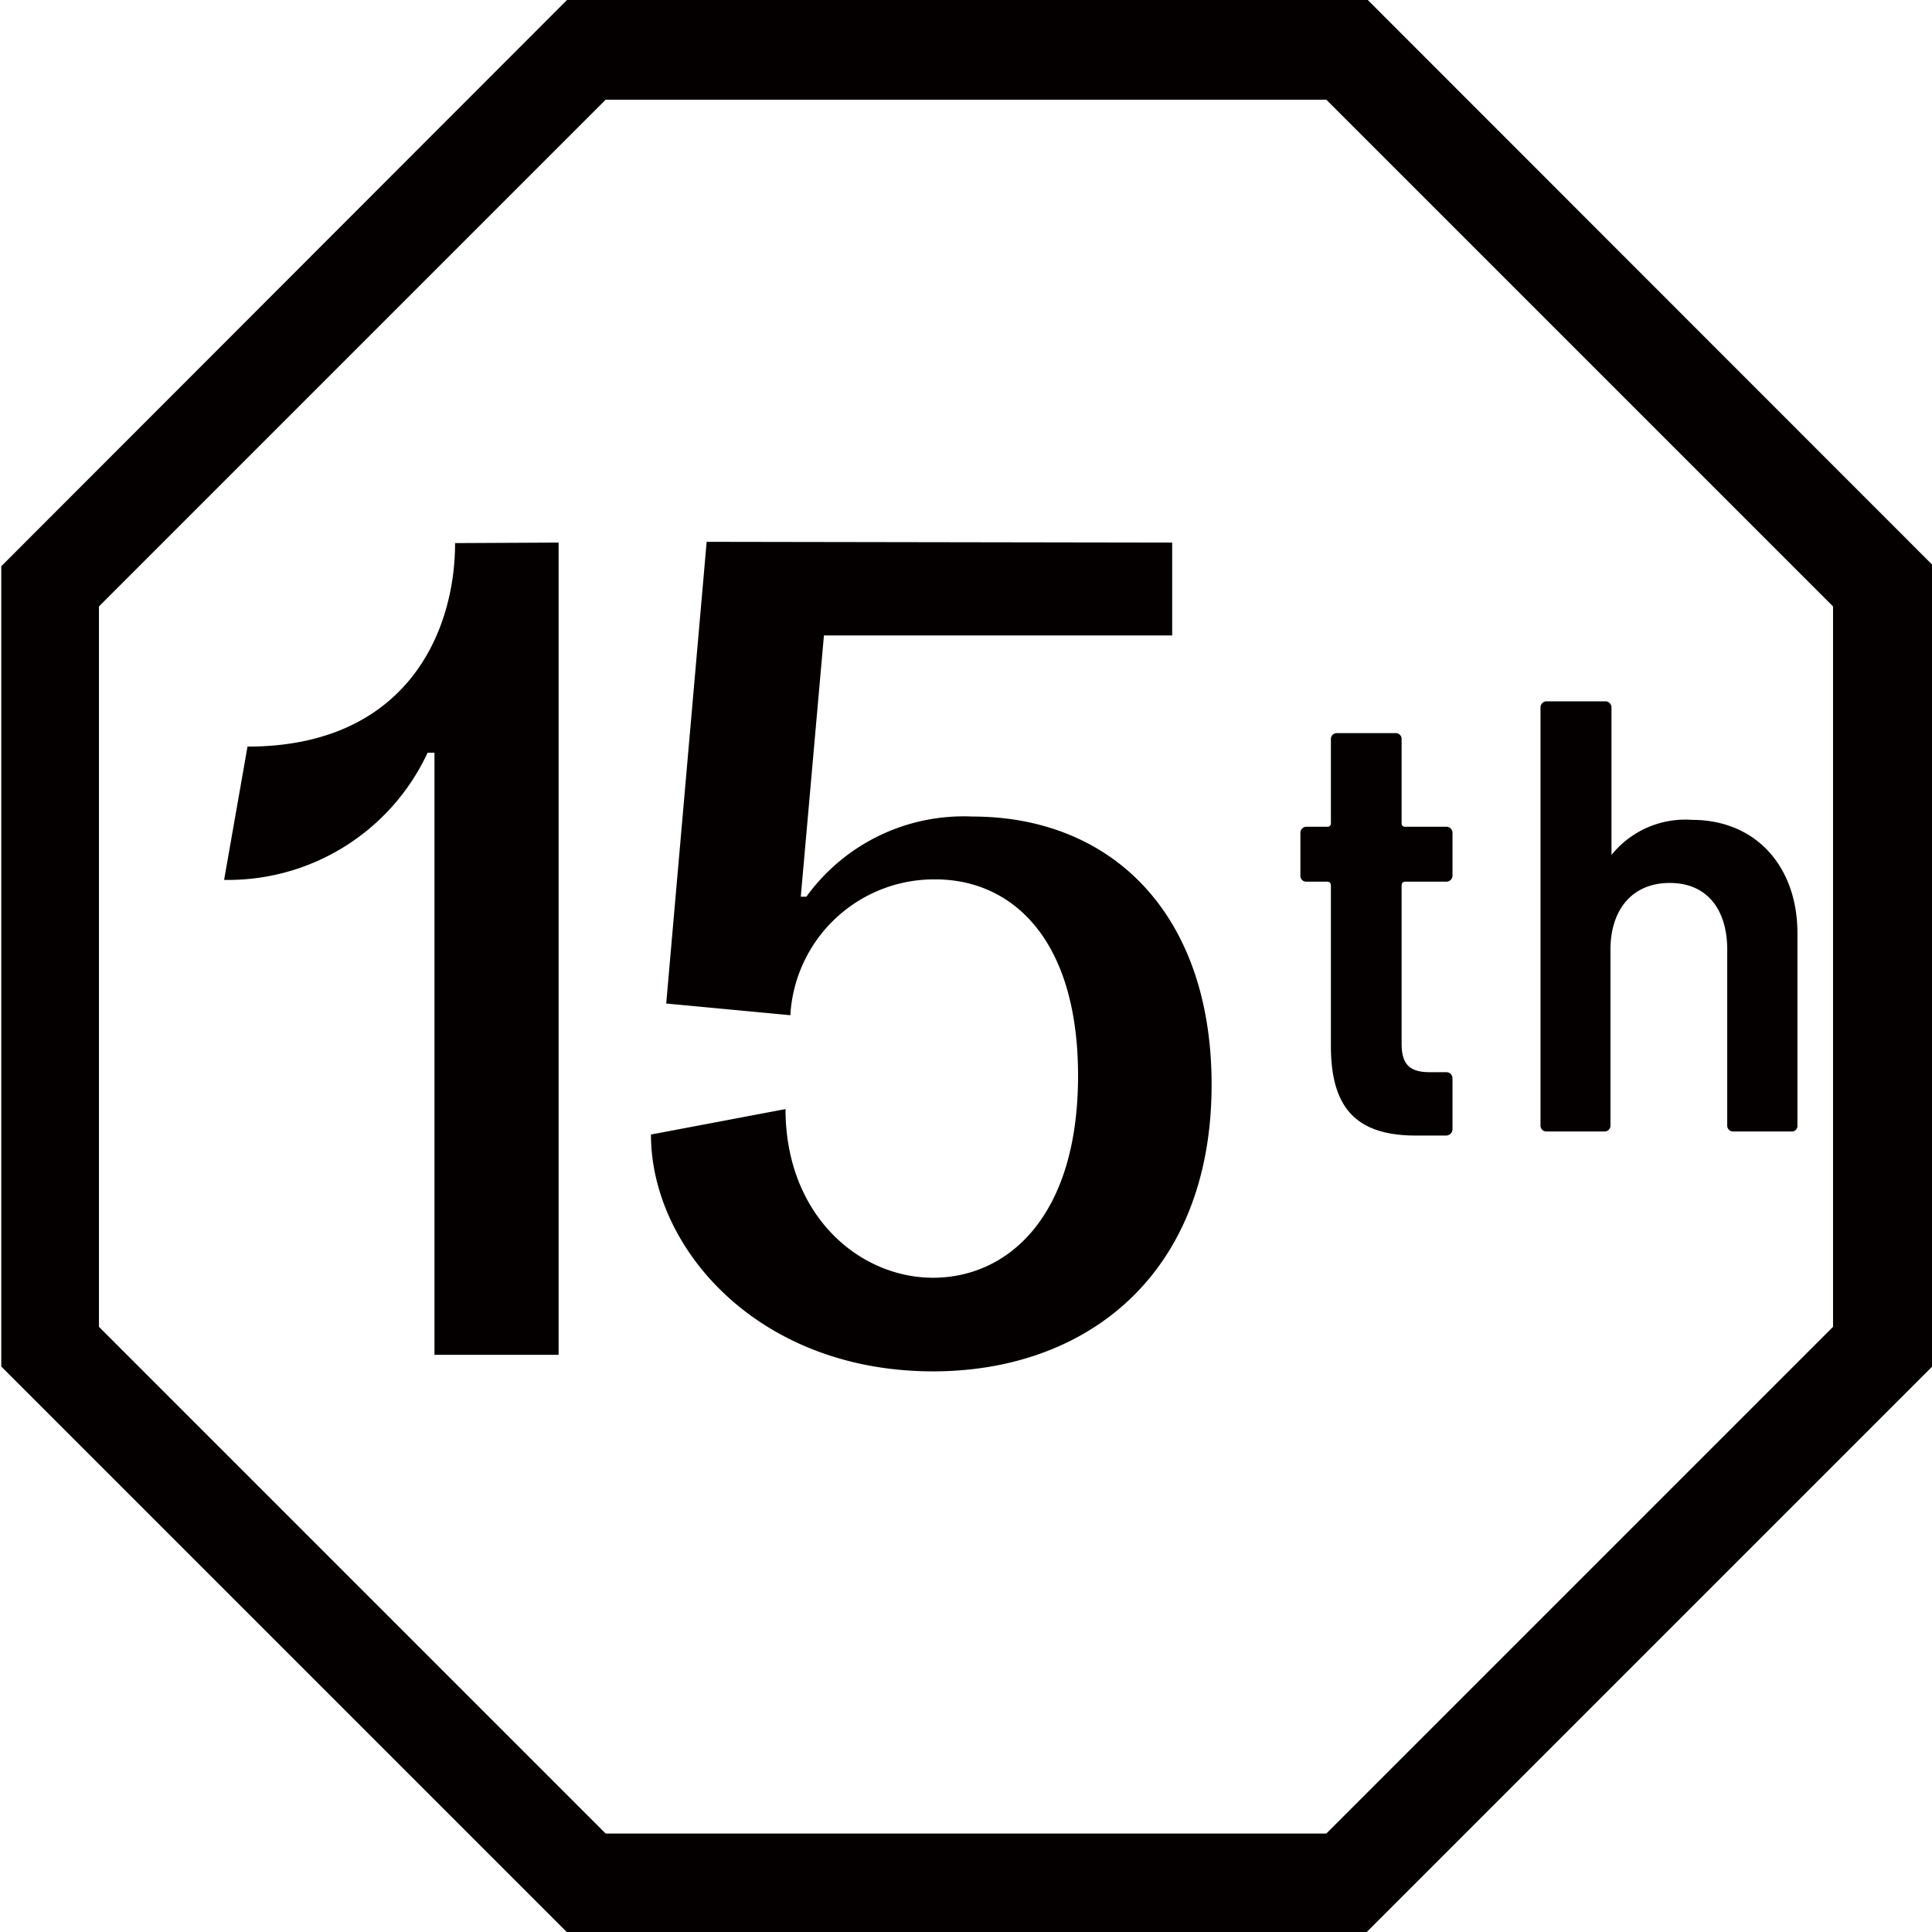 <svg id="レイヤー_1" data-name="レイヤー 1" xmlns="http://www.w3.org/2000/svg" viewBox="0 0 75.95 75.96"><defs><style>.cls-1{fill:#040000;}</style></defs><path class="cls-1" d="M404.65,281.35v31.93h-4.88V289.61h-.27a8.65,8.65,0,0,1-8,5l.92-5.24c6.2,0,8.16-4.44,8.16-8Z" transform="translate(-382.69 -260.02)"/><path class="cls-1" d="M428.77,281.35V285H415.08l-.91,10.27h.22a7.63,7.63,0,0,1,6.53-3.15c5.48,0,9.4,3.83,9.4,10.54,0,7.43-4.88,11.27-10.95,11.27-6.89,0-11.09-4.85-11.09-9.31l5.29-1c0,4.16,2.88,6.63,5.8,6.63s5.7-2.38,5.7-7.94c0-5.38-2.6-7.72-5.61-7.72a5.66,5.66,0,0,0-5.7,5.34l-4.88-.46,1.59-18.15Z" transform="translate(-382.69 -260.02)"/><path class="cls-1" d="M438.34,304.66c-2.41,0-3.33-1.17-3.33-3.52v-6.3c0-.11-.05-.16-.15-.16h-.8a.23.23,0,0,1-.25-.24v-1.67a.24.24,0,0,1,.25-.25h.8a.13.13,0,0,0,.15-.15v-3.29a.23.23,0,0,1,.24-.24h2.29a.23.23,0,0,1,.25.24v3.29a.13.13,0,0,0,.15.15h1.6a.24.24,0,0,1,.25.25v1.67a.24.24,0,0,1-.25.24h-1.6c-.1,0-.15.05-.15.16v6.21c0,.85.35,1.12,1.12,1.12h.63a.24.24,0,0,1,.25.24v2a.25.25,0,0,1-.25.25Z" transform="translate(-382.69 -260.02)"/><path class="cls-1" d="M450.84,304.5a.23.23,0,0,1-.25-.24v-6.91c0-1.55-.77-2.62-2.26-2.62S446,295.8,446,297.35v6.91a.23.23,0,0,1-.25.24H443.5a.23.23,0,0,1-.25-.24V287.84a.24.24,0,0,1,.25-.25h2.29a.24.24,0,0,1,.25.25v5.79h0a3.72,3.72,0,0,1,3.16-1.38c2.56,0,4.15,1.88,4.15,4.45v7.56a.22.22,0,0,1-.24.24Z" transform="translate(-382.69 -260.02)"/><path class="cls-1" d="M436.39,336H405l-22.26-22.26V282.28L405,260h31.44l22.25,22.26v31.44Zm18.36-52.14-19.92-19.92H406.5l-19.92,19.92v28.32l19.92,19.92h28.33l19.92-19.92Z" transform="translate(-382.69 -260.02)"/></svg>